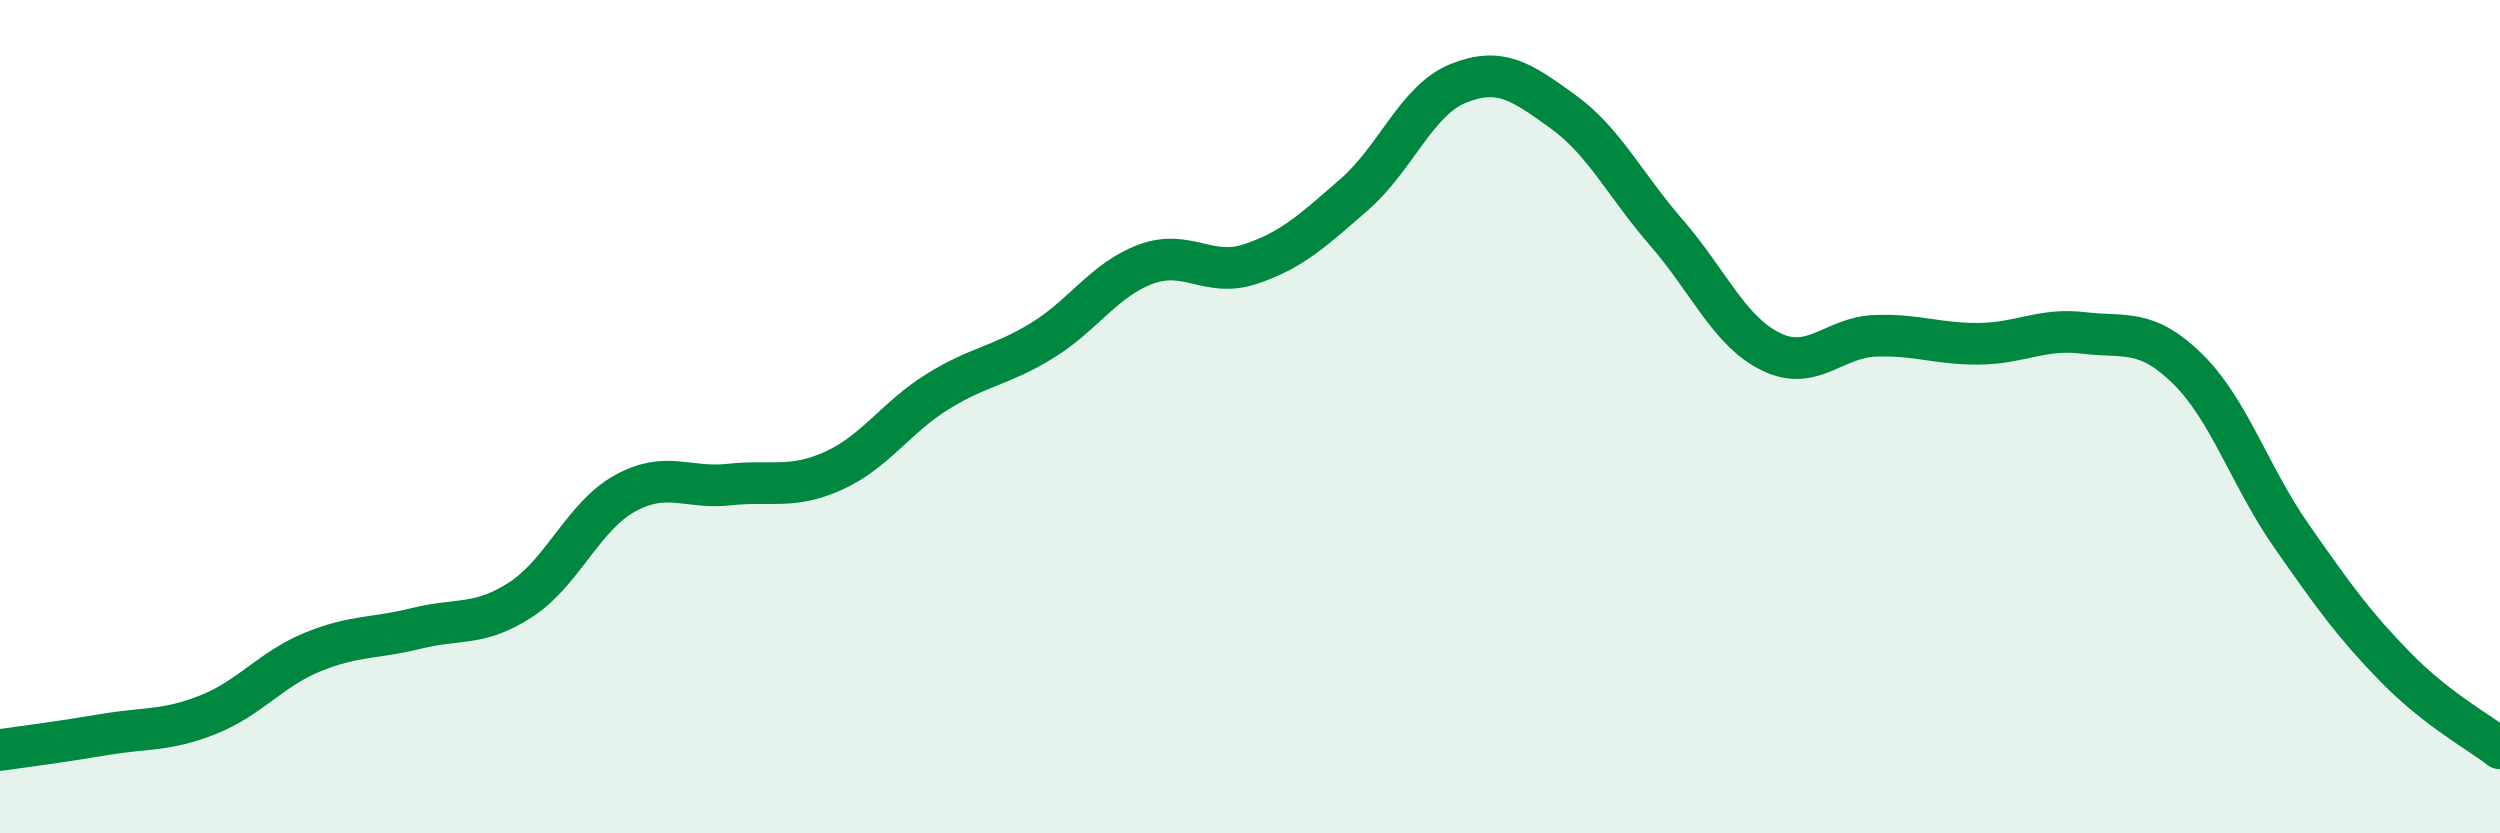 
    <svg width="60" height="20" viewBox="0 0 60 20" xmlns="http://www.w3.org/2000/svg">
      <path
        d="M 0,18 C 0.5,17.93 1.5,17.8 2.5,17.63 C 3.5,17.46 4,17.55 5,17.15 C 6,16.75 6.5,16.06 7.5,15.65 C 8.5,15.24 9,15.33 10,15.08 C 11,14.83 11.5,15.04 12.5,14.39 C 13.5,13.74 14,12.39 15,11.84 C 16,11.29 16.5,11.74 17.5,11.63 C 18.5,11.52 19,11.75 20,11.3 C 21,10.85 21.5,10.02 22.5,9.4 C 23.5,8.78 24,8.79 25,8.18 C 26,7.57 26.5,6.71 27.5,6.34 C 28.5,5.97 29,6.67 30,6.34 C 31,6.01 31.5,5.54 32.5,4.67 C 33.5,3.8 34,2.4 35,2 C 36,1.6 36.5,1.95 37.5,2.67 C 38.5,3.39 39,4.44 40,5.59 C 41,6.74 41.5,7.95 42.5,8.44 C 43.5,8.93 44,8.1 45,8.06 C 46,8.02 46.5,8.26 47.5,8.25 C 48.5,8.24 49,7.87 50,7.99 C 51,8.11 51.5,7.87 52.5,8.85 C 53.5,9.83 54,11.44 55,12.87 C 56,14.3 56.5,15 57.5,16.02 C 58.5,17.04 59.5,17.57 60,17.96L60 20L0 20Z"
        fill="#008740"
        opacity="0.1"
        stroke-linecap="round"
        stroke-linejoin="round"
      />
      <path
        d="M 0,18 C 0.5,17.93 1.5,17.8 2.5,17.63 C 3.5,17.46 4,17.55 5,17.15 C 6,16.75 6.5,16.06 7.5,15.65 C 8.5,15.24 9,15.33 10,15.08 C 11,14.83 11.5,15.04 12.5,14.39 C 13.5,13.74 14,12.39 15,11.84 C 16,11.29 16.5,11.74 17.5,11.63 C 18.5,11.52 19,11.75 20,11.3 C 21,10.85 21.5,10.02 22.5,9.4 C 23.5,8.78 24,8.79 25,8.18 C 26,7.57 26.5,6.71 27.5,6.34 C 28.5,5.97 29,6.67 30,6.34 C 31,6.01 31.5,5.54 32.5,4.67 C 33.5,3.8 34,2.4 35,2 C 36,1.6 36.5,1.95 37.5,2.67 C 38.5,3.39 39,4.44 40,5.59 C 41,6.74 41.5,7.95 42.5,8.44 C 43.5,8.93 44,8.1 45,8.06 C 46,8.02 46.5,8.26 47.5,8.25 C 48.5,8.24 49,7.87 50,7.99 C 51,8.11 51.5,7.87 52.5,8.85 C 53.5,9.83 54,11.44 55,12.87 C 56,14.3 56.5,15 57.5,16.02 C 58.5,17.04 59.5,17.57 60,17.96"
        stroke="#008740"
        stroke-width="1"
        fill="none"
        stroke-linecap="round"
        stroke-linejoin="round"
      />
    </svg>
  